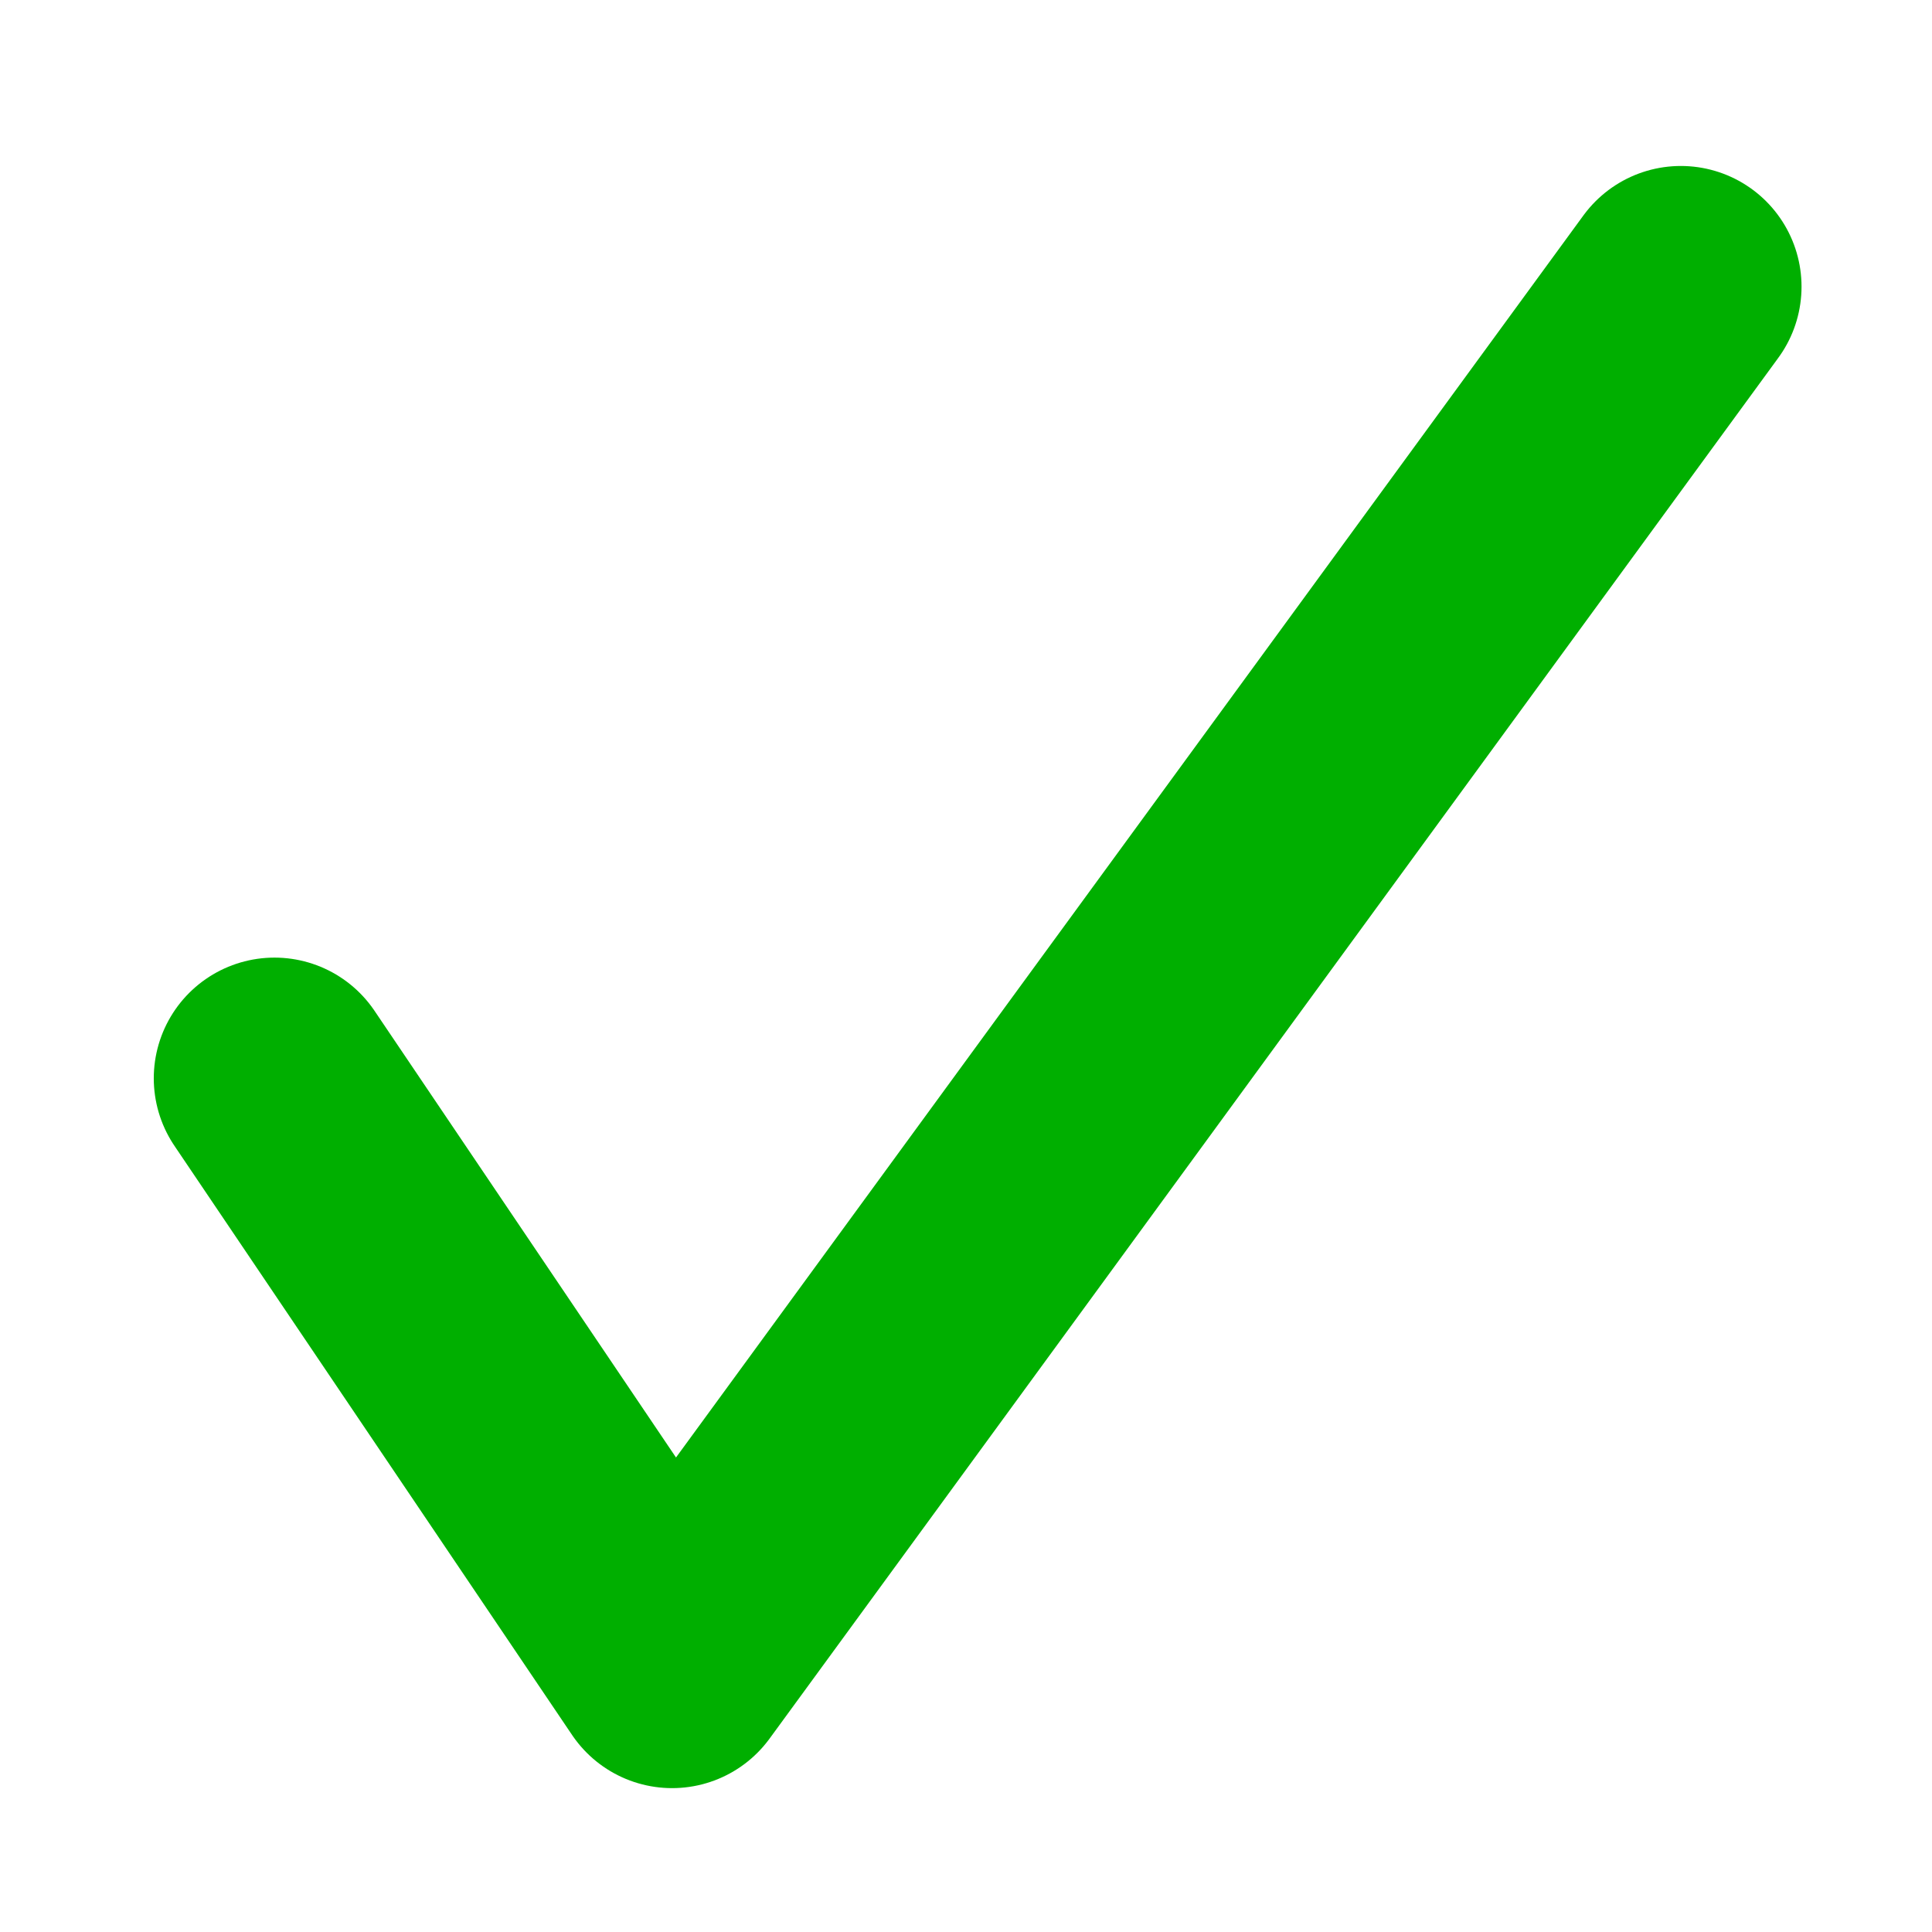 <?xml version="1.0" encoding="UTF-8"?>
<svg version="1.1" viewBox="0 0 16 16" xmlns="http://www.w3.org/2000/svg">
 <g transform="translate(0 -292.77)">
  <path d="m2.273 301.7 3.293 4.879 8.354-11.435" fill="none" stroke="#00af00" stroke-linecap="round" stroke-linejoin="round" stroke-width="1.999"/>
 </g>
</svg>
